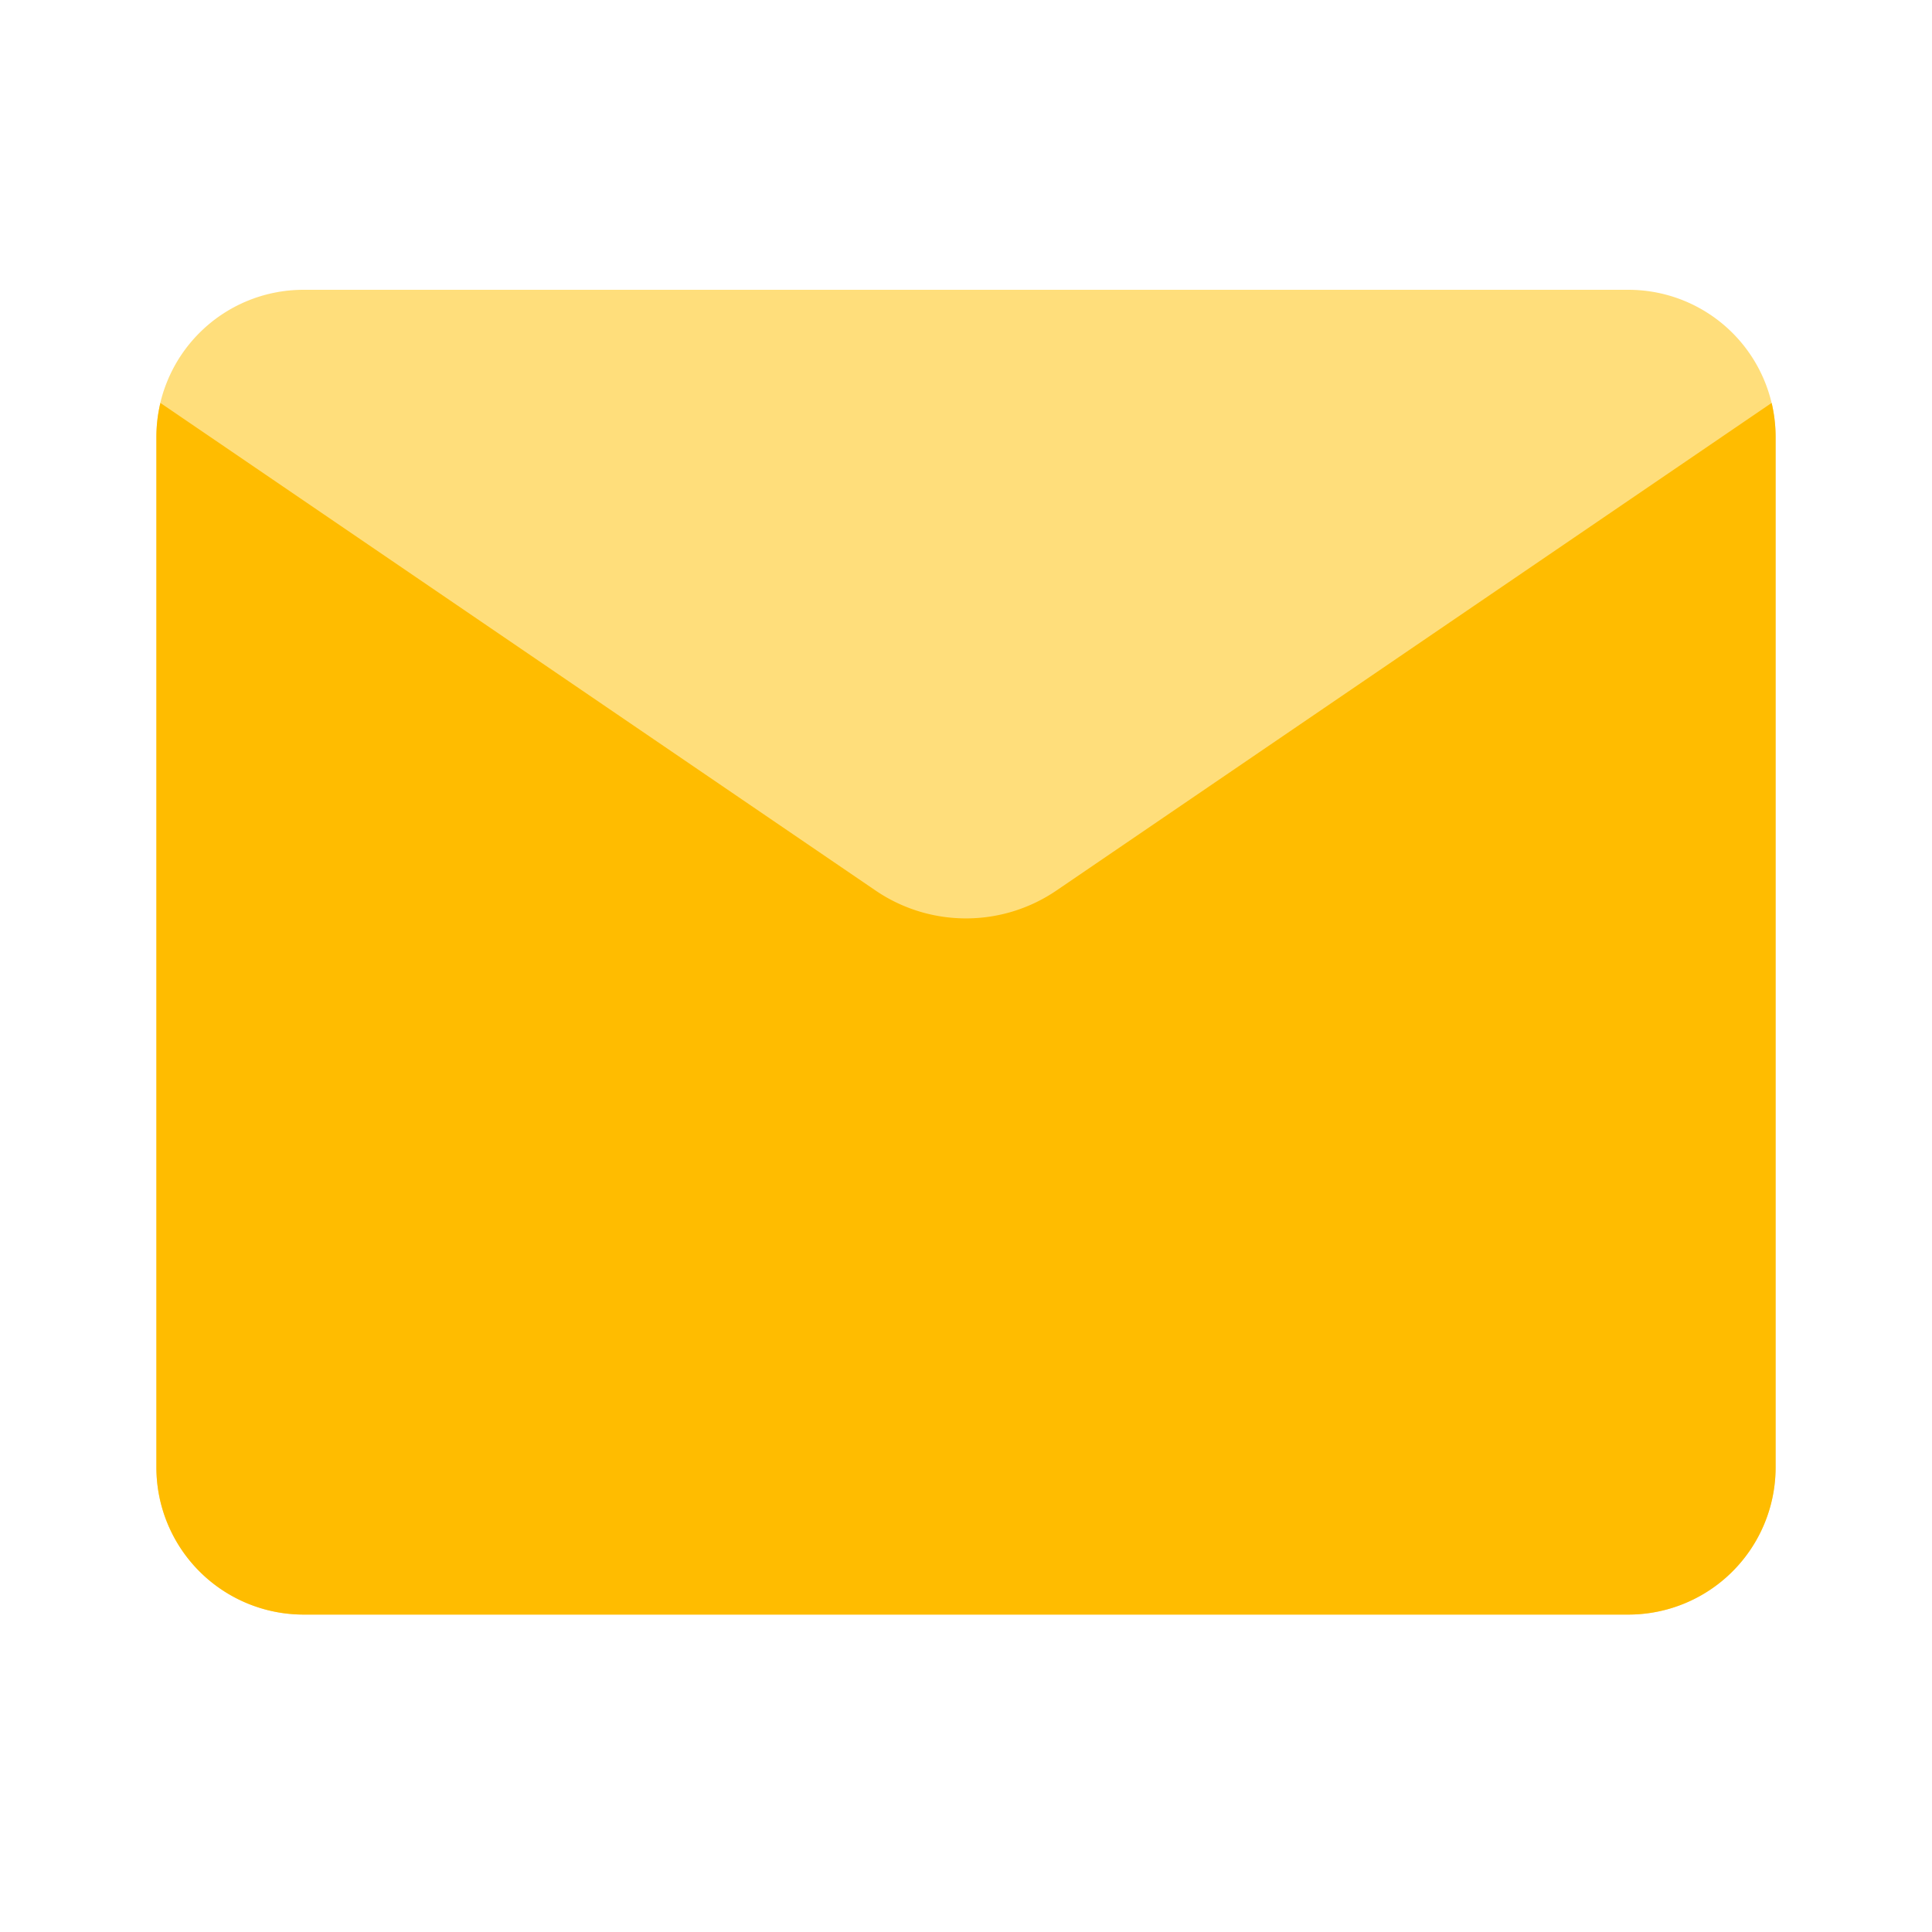 <svg xmlns="http://www.w3.org/2000/svg" width="40" height="40" fill="none"><g clip-path="url(#a)"><path fill="#FFDE7B" d="M3.238 9.048A3.048 3.048 0 0 1 6.286 6h27.428a3.048 3.048 0 0 1 3.048 3.048V30.38a3.048 3.048 0 0 1-3.048 3.048H6.286a3.048 3.048 0 0 1-3.048-3.048V9.048z"/><path fill="#FFBC00" d="M6.286 6a3.048 3.048 0 0 0-3.048 3.048V30.38a3.048 3.048 0 0 0 3.048 3.048h27.428a3.048 3.048 0 0 0 3.048-3.048V9.048c0-.243-.029-.48-.082-.706L21.873 18.437c-1.13.77-2.616.77-3.746 0L3.322 8.343A3.049 3.049 0 0 1 6.288 6h-.002z"/></g><defs><clipPath id="a"><path fill="#fff" d="M0 0h40v40H0z"/></clipPath></defs></svg>